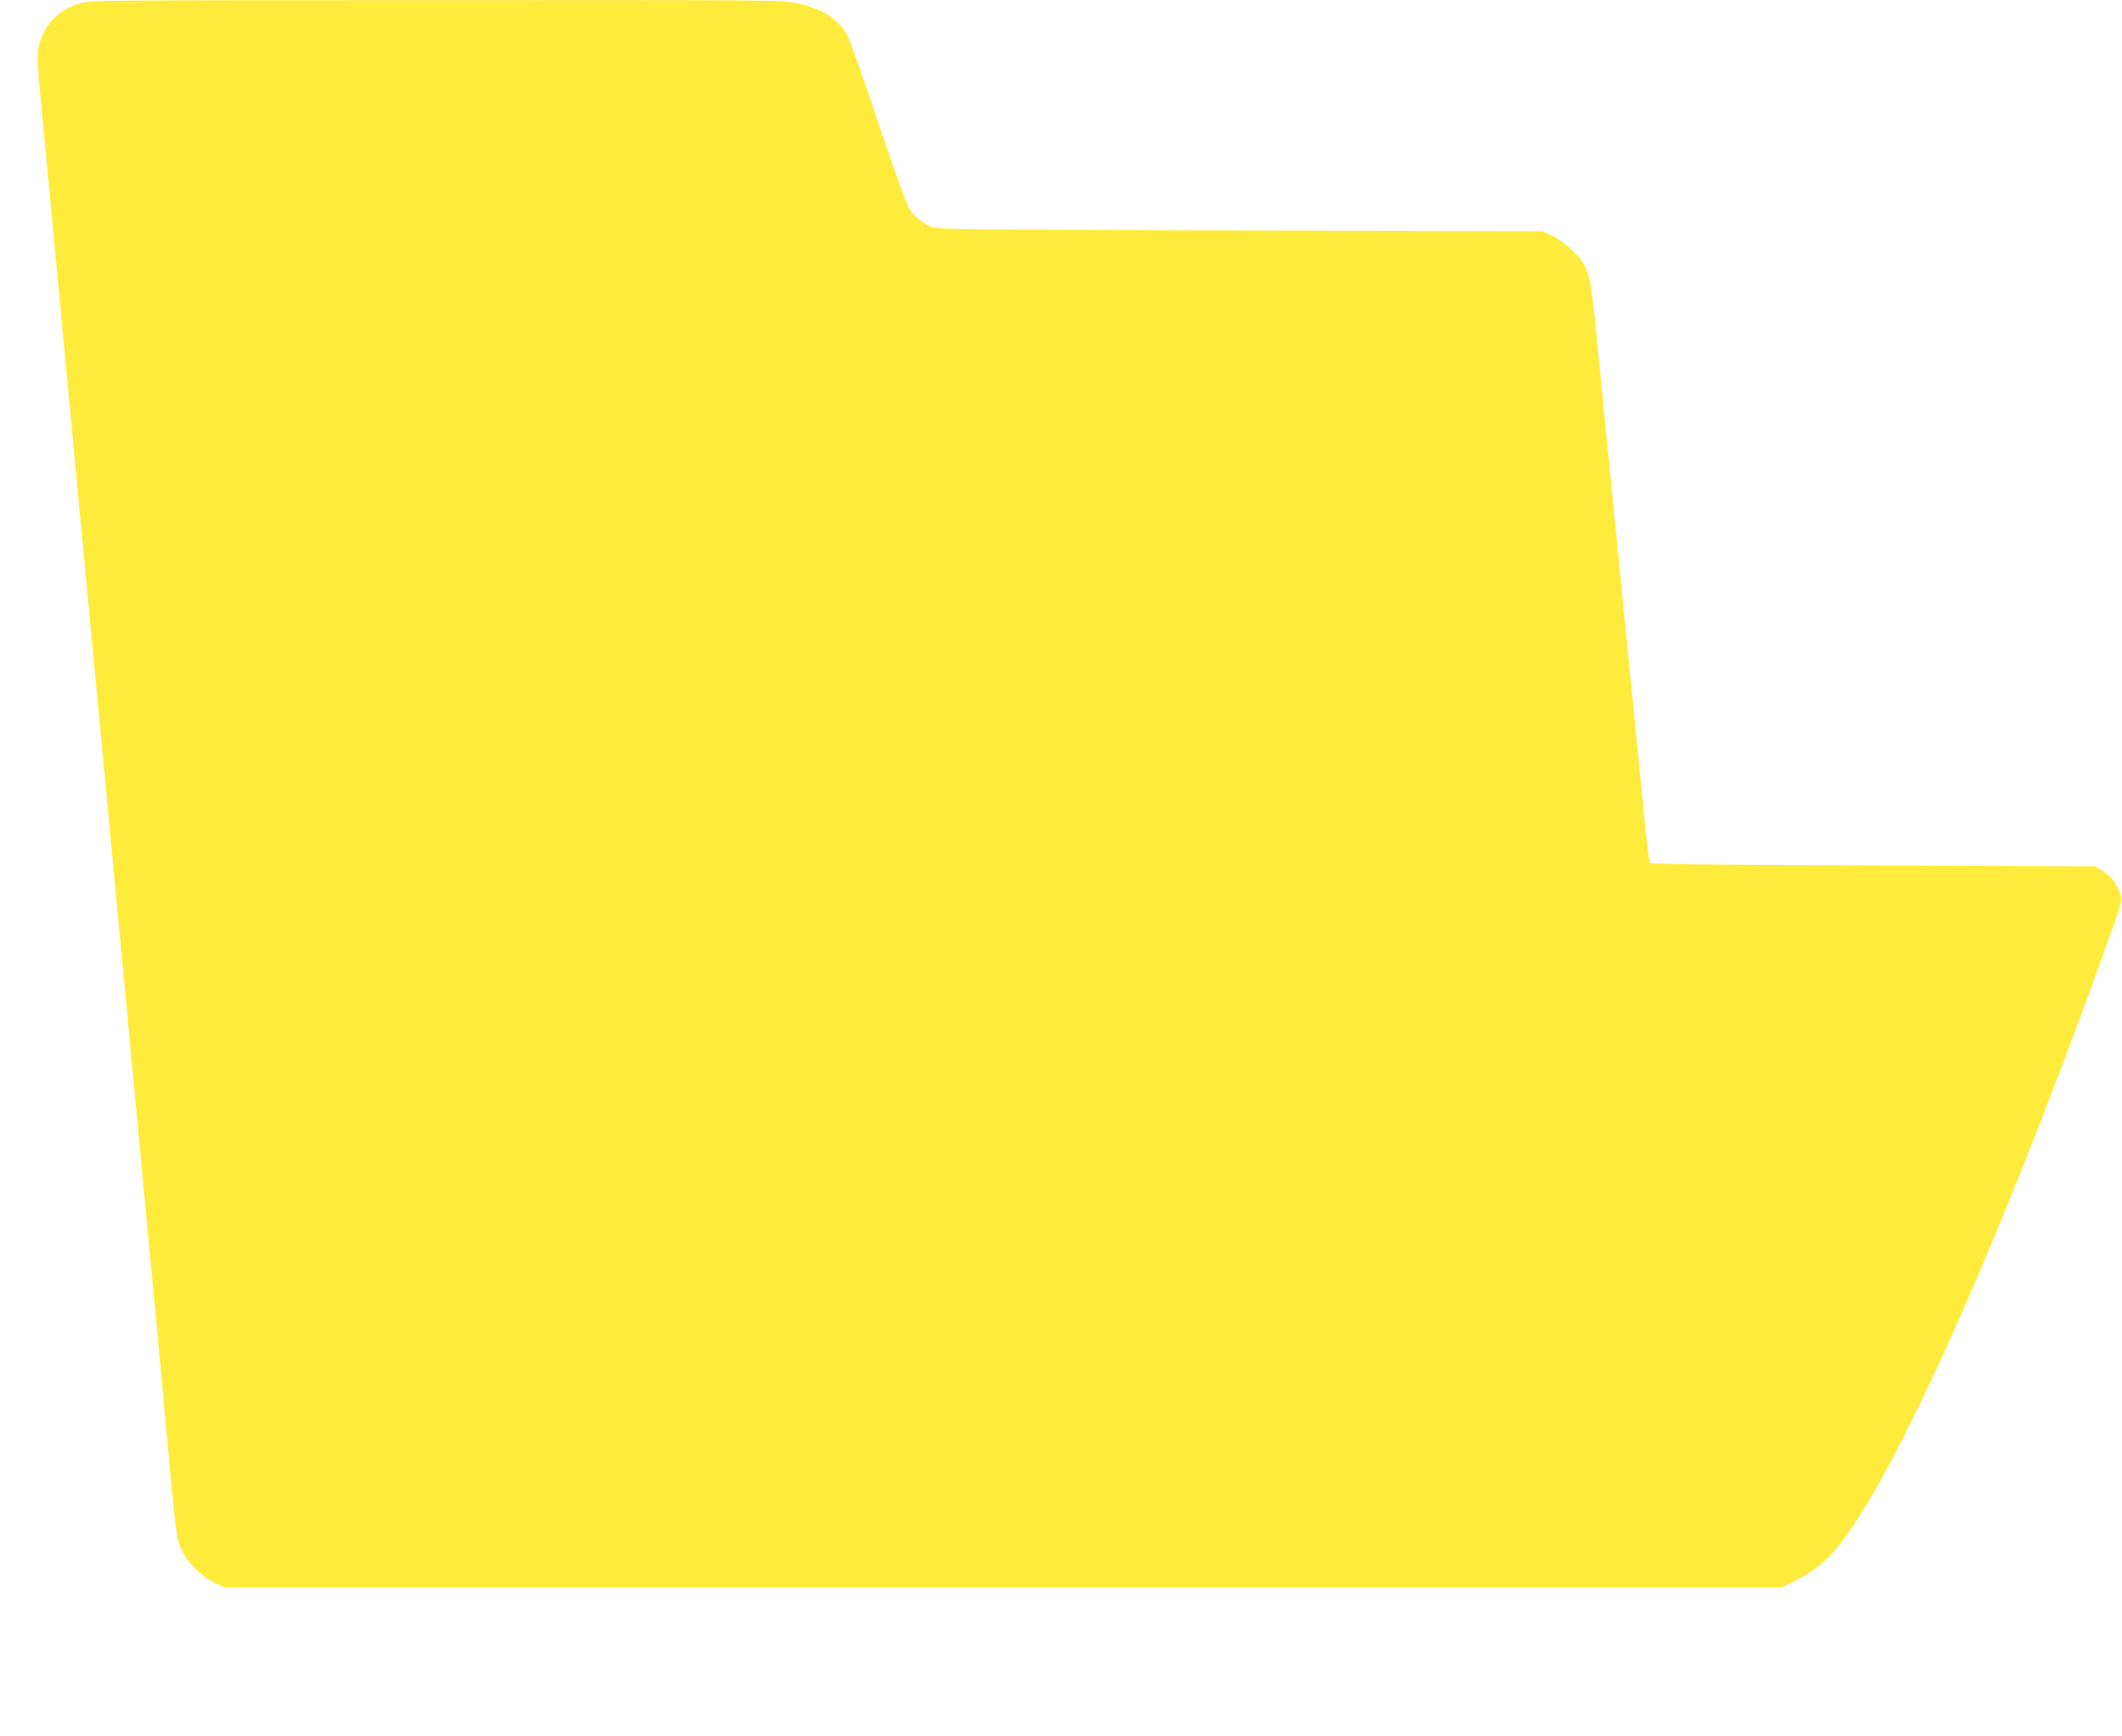 <?xml version="1.0" standalone="no"?>
<!DOCTYPE svg PUBLIC "-//W3C//DTD SVG 20010904//EN"
 "http://www.w3.org/TR/2001/REC-SVG-20010904/DTD/svg10.dtd">
<svg version="1.0" xmlns="http://www.w3.org/2000/svg"
 width="1280pt" height="1047pt" viewBox="0 0 1280 1047"
 preserveAspectRatio="xMidYMid meet">
<g transform="translate(0,1047) scale(0.1,-0.1)"
fill="#ffeb3b" stroke="none">
<path d="M476 10449 c-139 -47 -224 -145 -246 -283 -5 -33 -1 -119 11 -246 10
-107 50 -530 89 -940 65 -690 113 -1193 270 -2855 33 -346 96 -1012 140 -1480
44 -467 107 -1136 140 -1485 65 -680 88 -925 120 -1280 63 -682 65 -696 99
-764 38 -77 120 -157 198 -194 l58 -27 4696 0 4696 0 84 42 c169 85 267 191
431 463 371 619 905 1864 1450 3385 85 238 89 252 78 289 -19 63 -56 113 -107
143 l-48 28 -1338 5 c-1053 4 -1339 8 -1345 17 -5 7 -23 160 -40 340 -18 181
-84 848 -147 1483 -64 635 -126 1270 -140 1410 -26 262 -39 325 -79 389 -36
56 -121 130 -184 159 l-57 27 -1825 5 c-1723 5 -1827 6 -1864 23 -56 25 -103
63 -131 106 -14 20 -99 258 -189 527 -90 270 -175 508 -189 530 -63 98 -152
153 -298 184 -91 20 -139 20 -2183 19 -2065 0 -2092 -1 -2150 -20z"/>
</g>
</svg>
